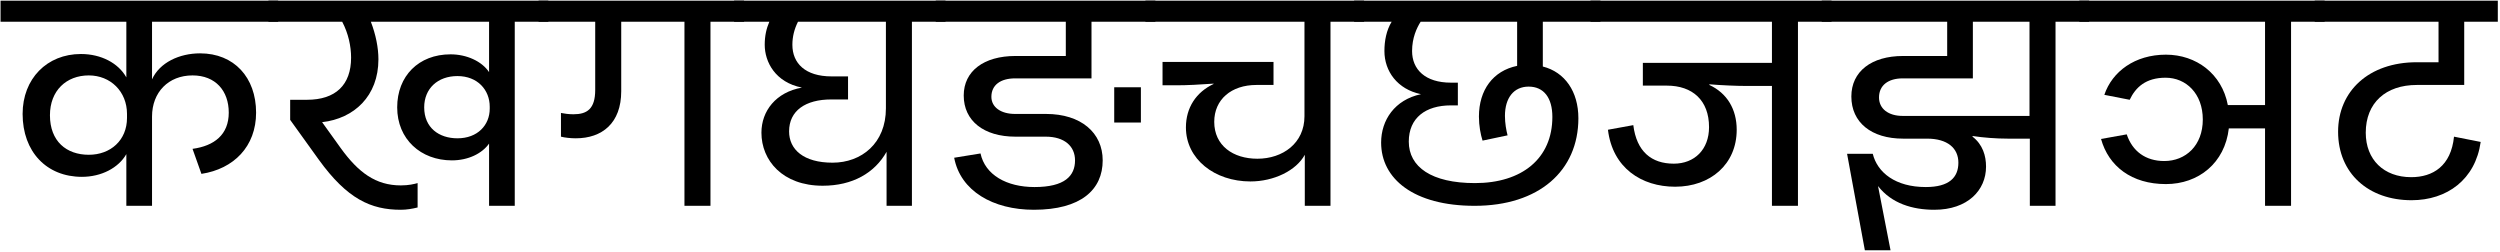 <svg width="911" height="92" viewBox="0 0 911 92" fill="none" xmlns="http://www.w3.org/2000/svg">
<path d="M878.761 72.96C863.161 72.96 852.001 63.24 852.001 48C852.001 33.24 863.161 22.68 880.681 22.68H888.601V7.92H843.481V0.24H910.201V7.92H897.961V30.96H880.681C869.401 30.96 862.081 37.44 862.081 48.36C862.081 58.2 868.681 64.56 878.641 64.56C886.561 64.56 893.161 60.48 894.241 49.8L903.961 51.72C902.041 65.4 891.721 72.96 878.761 72.96Z" fill="black"/>
<path d="M789.26 67.08C776.78 67.08 768.38 60.6 765.62 50.64L774.98 48.96C777.02 55.08 781.82 58.68 788.66 58.68C796.46 58.68 802.7 53.04 802.7 43.56C802.7 34.08 796.58 28.32 789.14 28.32C781.94 28.32 778.22 31.8 776.06 36.36L766.82 34.56C769.7 26.04 777.98 19.92 789.26 19.92C800.3 19.92 809.66 26.88 811.82 38.28H825.38V7.92H757.7V0.24H847.1V7.92H834.86V75H825.38V46.8H812.18C810.74 59.4 801.14 67.08 789.26 67.08Z" fill="black"/>
<path d="M704.873 76.44C696.953 76.44 689.273 74.16 684.353 67.8L688.913 91.2H679.553L673.073 56.04H682.433C684.113 62.88 690.713 68.16 701.753 68.16C710.273 68.16 713.633 64.68 713.633 59.28C713.633 54 709.673 50.52 702.233 50.52H693.473C681.953 50.52 674.633 44.64 674.633 35.16C674.633 26.04 681.953 20.4 693.473 20.4H709.553V7.92H663.833V0.24H761.273V7.92H749.033V75H739.673V50.52H731.633C727.433 50.52 722.753 50.16 718.793 49.56V49.8C722.513 52.68 723.713 56.76 723.713 60.72C723.713 69.36 716.993 76.44 704.873 76.44ZM718.913 7.92V28.56H693.353C688.073 28.56 684.713 31.08 684.713 35.52C684.713 39.6 688.073 42.24 693.353 42.24H739.553V7.92H718.913Z" fill="black"/>
<path d="M610.415 68.04C598.175 68.04 587.615 61.2 585.935 47.28L595.175 45.6C596.375 55.2 601.775 59.64 609.935 59.64C617.495 59.64 622.775 54.48 622.775 46.32C622.775 36.6 616.775 31.2 607.415 31.2H598.655V22.92H645.695V7.92H579.575V0.24H667.415V7.92H655.175V75H645.695V31.32H636.335C632.735 31.32 627.335 31.08 622.895 30.72V30.96C629.375 33.96 632.855 39.84 632.855 47.28C632.855 59.88 623.255 68.04 610.415 68.04Z" fill="black"/>
<path d="M537.362 75C515.162 75 503.282 65.16 503.282 51.96C503.282 43.8 508.202 36.36 517.802 34.32C509.162 32.52 504.482 25.92 504.482 18.6C504.482 14.88 505.202 11.04 507.122 7.92H493.442V0.24H583.202V7.92H562.202V24.24C570.242 26.28 575.162 33.36 575.162 43.08C575.162 62.28 560.762 75 537.362 75ZM513.362 51.6C513.362 60.84 521.642 66.72 537.482 66.72C554.642 66.72 565.682 57.72 565.682 42.6C565.682 35.64 562.562 31.56 557.042 31.56C551.642 31.56 548.402 35.64 548.402 42.24C548.402 44.88 548.882 47.52 549.362 49.32L540.242 51.24C539.522 48.96 538.922 45.84 538.922 42.48C538.922 32.76 544.082 25.8 552.842 24V7.92H517.682C516.242 10.2 514.562 13.8 514.562 18.6C514.562 25.32 519.362 30.12 528.722 30.12H531.242V38.4H528.722C519.482 38.4 513.362 42.96 513.362 51.6Z" fill="black"/>
<path d="M455.668 66.12C442.588 66.12 432.148 57.96 432.148 46.44C432.148 39.24 435.868 33.6 442.228 30.6V30.48C437.068 30.84 432.508 31.08 428.908 31.08H423.628V22.56H464.068V30.96H457.828C448.708 30.96 442.468 36.24 442.468 44.4C442.468 53.04 449.308 57.84 458.188 57.84C467.428 57.84 475.348 52.2 475.348 42.36V7.92H417.388V0.24H497.068V7.92H484.828V75H475.468V56.4C472.348 62.16 464.188 66.12 455.668 66.12Z" fill="black"/>
<path d="M397.741 7.92V28.56H369.901C364.621 28.56 361.261 30.96 361.261 35.28C361.261 39 364.621 41.52 369.901 41.52H381.181C393.901 41.52 401.821 48.36 401.821 58.44C401.821 69.12 393.901 76.44 376.741 76.44C361.861 76.44 349.981 69.6 347.701 57.48L357.301 55.92C358.981 63.72 366.781 68.16 376.981 68.16C388.021 68.16 391.741 64.08 391.741 58.44C391.741 53.28 387.901 49.8 381.061 49.8H370.021C358.501 49.8 351.181 44.04 351.181 34.8C351.181 25.92 358.501 20.4 370.021 20.4H388.381V7.92H340.981V0.24H421.021V7.92H397.741ZM406.021 44.64V31.8H415.741V44.64H406.021Z" fill="black"/>
<path d="M299.785 67.68C285.145 67.68 277.465 58.44 277.465 48.36C277.465 40.44 282.745 33.6 292.225 31.92C282.505 30 278.665 22.56 278.665 16.32C278.665 13.08 279.265 10.44 280.345 7.92H267.505V0.24H344.545V7.92H332.305V75H323.065V55.32C318.745 63 310.705 67.68 299.785 67.68ZM287.545 47.88C287.545 54.48 292.825 59.28 303.385 59.28C313.945 59.28 322.825 52.2 322.825 39.48V7.92H290.785C289.465 10.56 288.745 13.32 288.745 16.32C288.745 23.04 293.425 27.84 303.025 27.84H309.025V36.24H302.905C293.545 36.24 287.545 40.32 287.545 47.88Z" fill="black"/>
<path d="M226.375 33.24C226.375 44.88 219.415 50.4 209.815 50.4C208.015 50.4 205.735 50.16 204.415 49.8V41.16C205.615 41.4 207.175 41.64 208.975 41.64C213.895 41.64 216.895 39.72 216.895 32.76V7.92H196.255V0.24H271.135V7.92H258.895V75H249.415V7.92H226.375V33.24Z" fill="black"/>
<path d="M146.057 76.44C135.137 76.44 126.497 72.48 116.177 58.2L105.737 43.68V36.36H111.857C122.297 36.36 127.937 30.96 127.937 21C127.937 16.92 126.977 12.24 124.697 7.92H97.817V0.24H199.817V7.92H187.577V75H178.217V52.32C175.697 55.92 170.657 58.44 164.657 58.44C153.377 58.44 144.737 50.76 144.737 39.12C144.737 27.72 152.537 19.8 164.177 19.8C170.057 19.8 175.577 22.32 178.217 26.28V7.92H135.137C136.937 12.6 137.897 17.4 137.897 21.6C137.897 35.04 129.017 43.2 117.377 44.52L124.097 53.88C130.577 62.88 136.937 67.56 146.057 67.56C148.937 67.56 150.857 67.08 152.177 66.72V75.6C150.257 76.08 148.217 76.44 146.057 76.44ZM166.697 50.4C174.017 50.4 178.457 45.6 178.457 39.6V38.88C178.457 32.76 174.017 27.72 166.697 27.72C159.497 27.72 154.577 32.28 154.577 39.12C154.577 46.56 159.977 50.4 166.697 50.4Z" fill="black"/>
<path d="M29.84 64.44C17 64.44 8.24 55.32 8.24 41.52C8.24 28.68 17.12 19.68 29.48 19.68C36.92 19.68 43.16 23.04 46.04 28.2V7.92H0.2V0.24H101.36V7.92H55.4V28.92C58.16 22.8 65.36 19.44 72.92 19.44C85.28 19.44 93.32 28.2 93.32 41.04C93.32 53.4 85.16 61.56 73.4 63.36L70.16 54.24C78.08 53.16 83.36 49.08 83.36 41.04C83.36 33.12 78.56 27.48 70.16 27.48C61.4 27.48 55.4 33.6 55.4 42.48V75H46.04V56.16C43.16 61.2 36.92 64.44 29.84 64.44ZM32.36 56.4C40.28 56.4 46.28 51.12 46.28 42.96V41.52C46.28 33.36 40.28 27.48 32.36 27.48C24.2 27.48 18.2 33 18.2 42C18.2 51.48 24.2 56.4 32.36 56.4Z" fill="black"/>
</svg>
